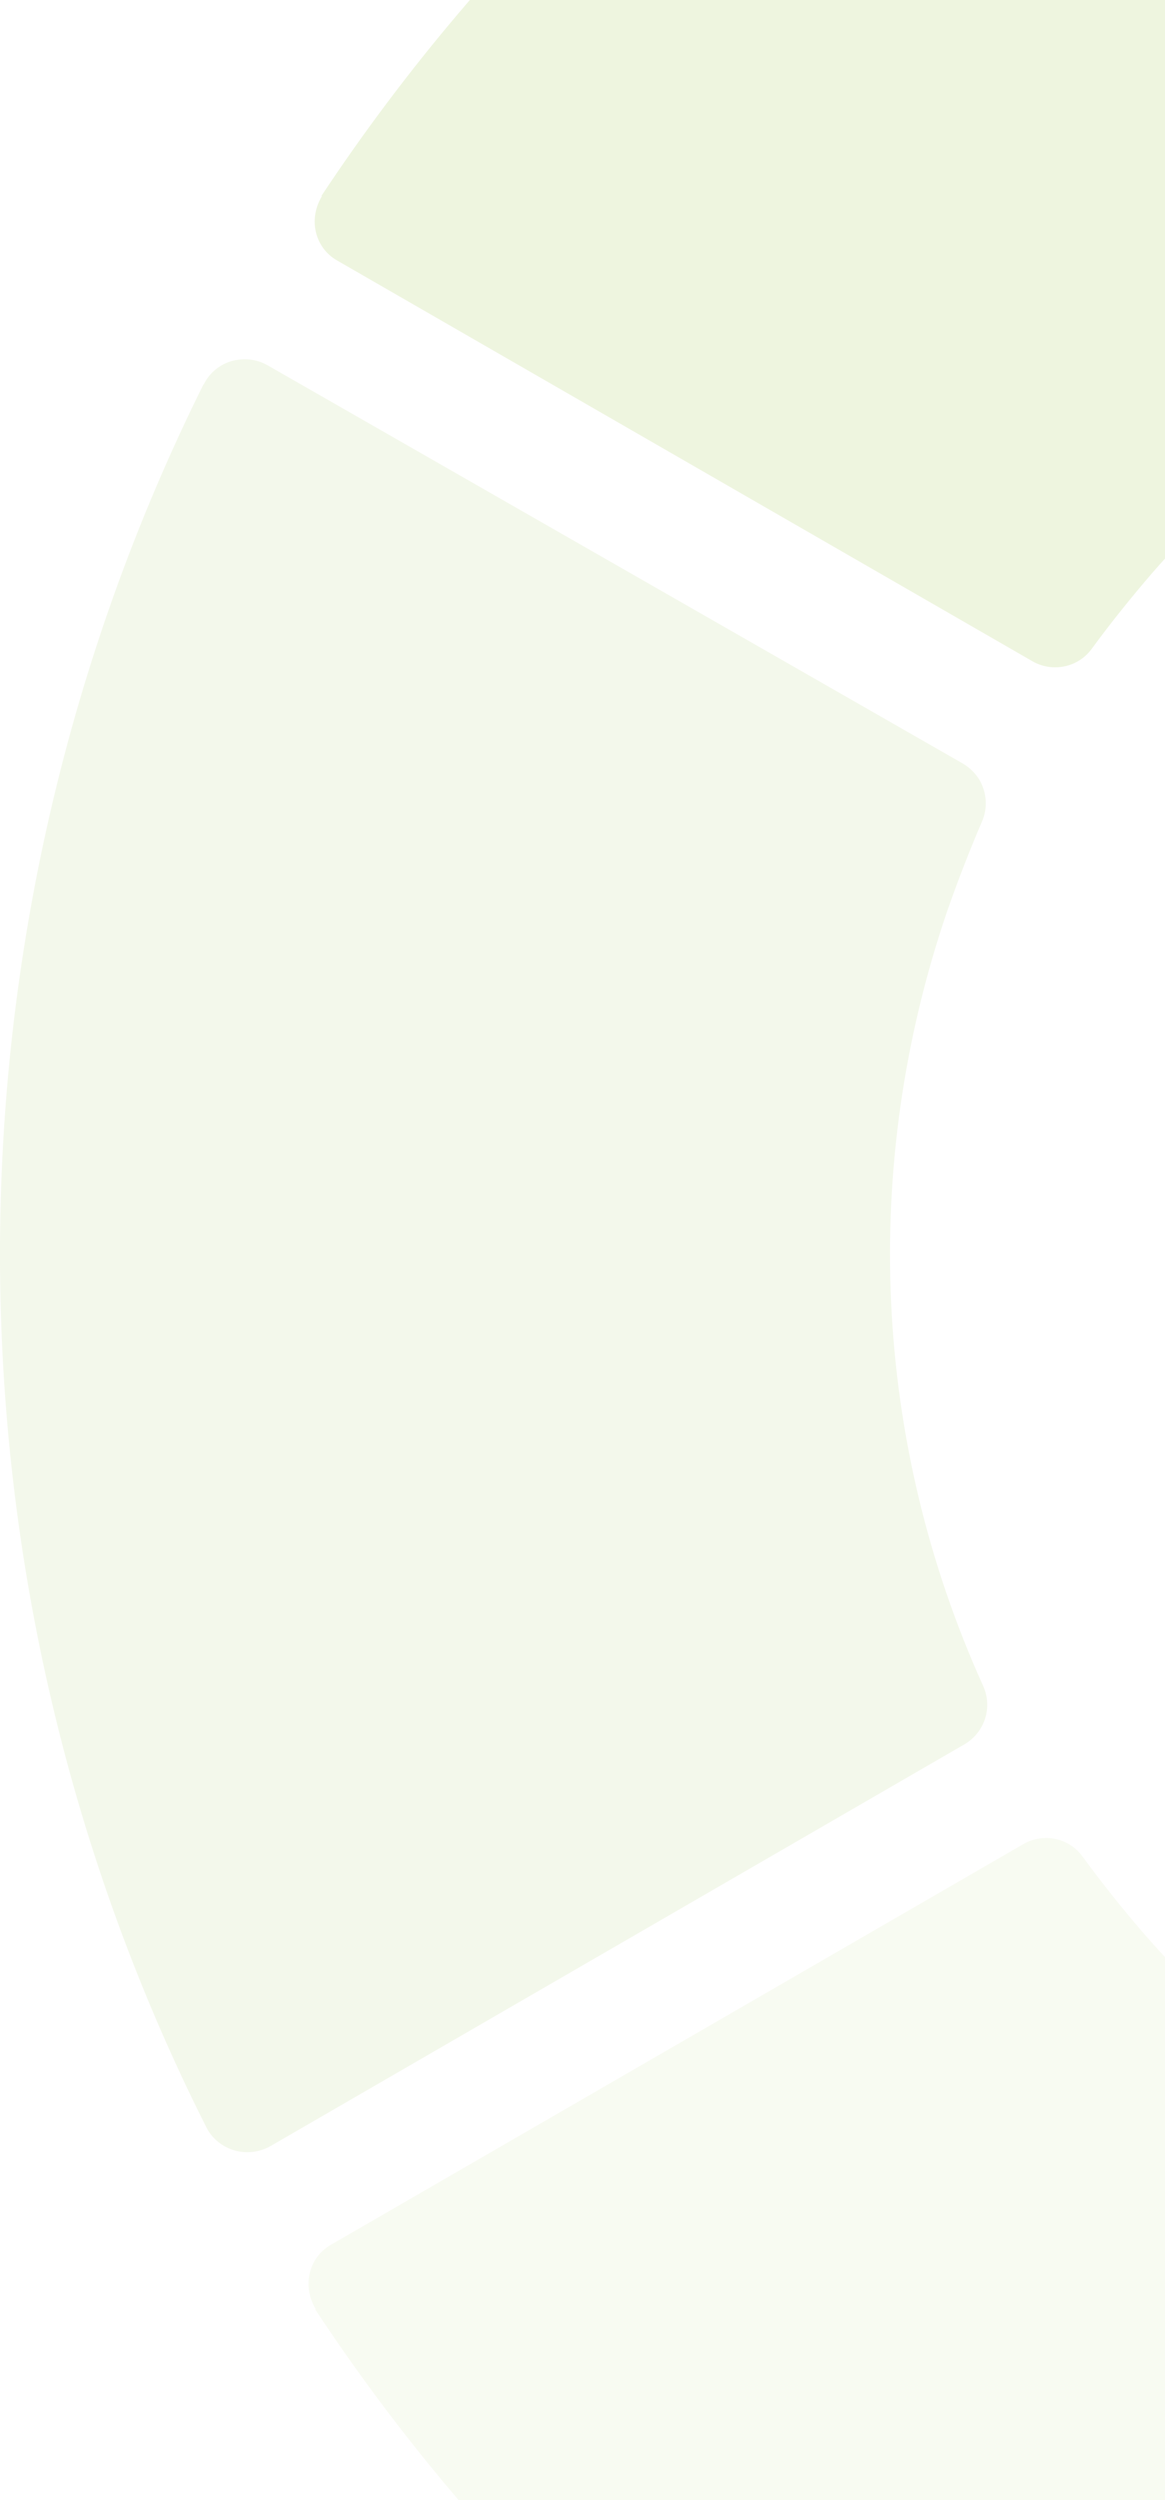 <svg width="720" height="1544" viewBox="0 0 720 1544" fill="none" xmlns="http://www.w3.org/2000/svg">
<g opacity="0.2">
<path d="M194.755 1426.17C402.637 1741.24 750.39 1942.29 1125.52 1964.58C1133.22 1965.01 1140.92 1962.43 1146.48 1956.86C1152.04 1951.72 1155.46 1944 1155.46 1936.29V1441.61C1155.46 1427.03 1144.77 1415.03 1130.22 1413.74C965.971 1397.02 814.978 1318.58 705.905 1192.98C693.072 1177.98 680.668 1162.54 669.119 1146.68C663.558 1138.97 655.003 1135.11 646.449 1135.11C641.744 1135.11 636.611 1136.4 632.333 1138.97L204.593 1386.31C197.749 1390.17 193.044 1396.6 191.333 1404.31C189.622 1412.03 191.333 1419.74 195.183 1426.17H194.755Z" fill="#DDE9BD"/>
<path d="M198.584 121.075C407.288 -193.994 756.415 -395.038 1133.03 -417.329C1140.76 -417.758 1148.49 -415.186 1154.07 -409.613C1159.65 -404.469 1163.09 -396.753 1163.09 -389.037V105.643C1163.09 120.218 1152.35 132.221 1137.75 133.507C972.848 150.224 821.259 228.67 711.754 354.269C698.871 369.273 686.418 384.705 674.823 400.565C669.241 408.281 660.652 412.139 652.063 412.139C647.34 412.139 642.186 410.853 637.892 408.281L208.461 160.941C201.59 157.083 196.867 150.653 195.149 142.937C193.431 135.221 195.149 127.505 199.014 121.075H198.584Z" fill="#A9CB61"/>
<path d="M125.865 237.176C-42.454 575.359 -42.025 977.837 127.582 1313.88C131.017 1320.74 137.458 1325.88 144.758 1328.02C152.057 1330.17 160.216 1329.31 167.086 1325.45L596.041 1077.28C608.493 1069.99 613.646 1054.56 607.635 1041.27C539.362 890.398 531.634 720.234 585.307 562.929C591.747 544.499 599.047 525.639 606.776 507.637C610.64 499.064 609.782 489.635 605.488 481.92C602.911 477.633 599.476 474.204 595.182 471.633L165.368 225.603C158.498 221.745 150.769 220.888 143.04 223.031C135.741 225.174 129.3 230.318 125.865 237.604V237.176Z" fill="#C4DB99"/>
</g>
</svg>